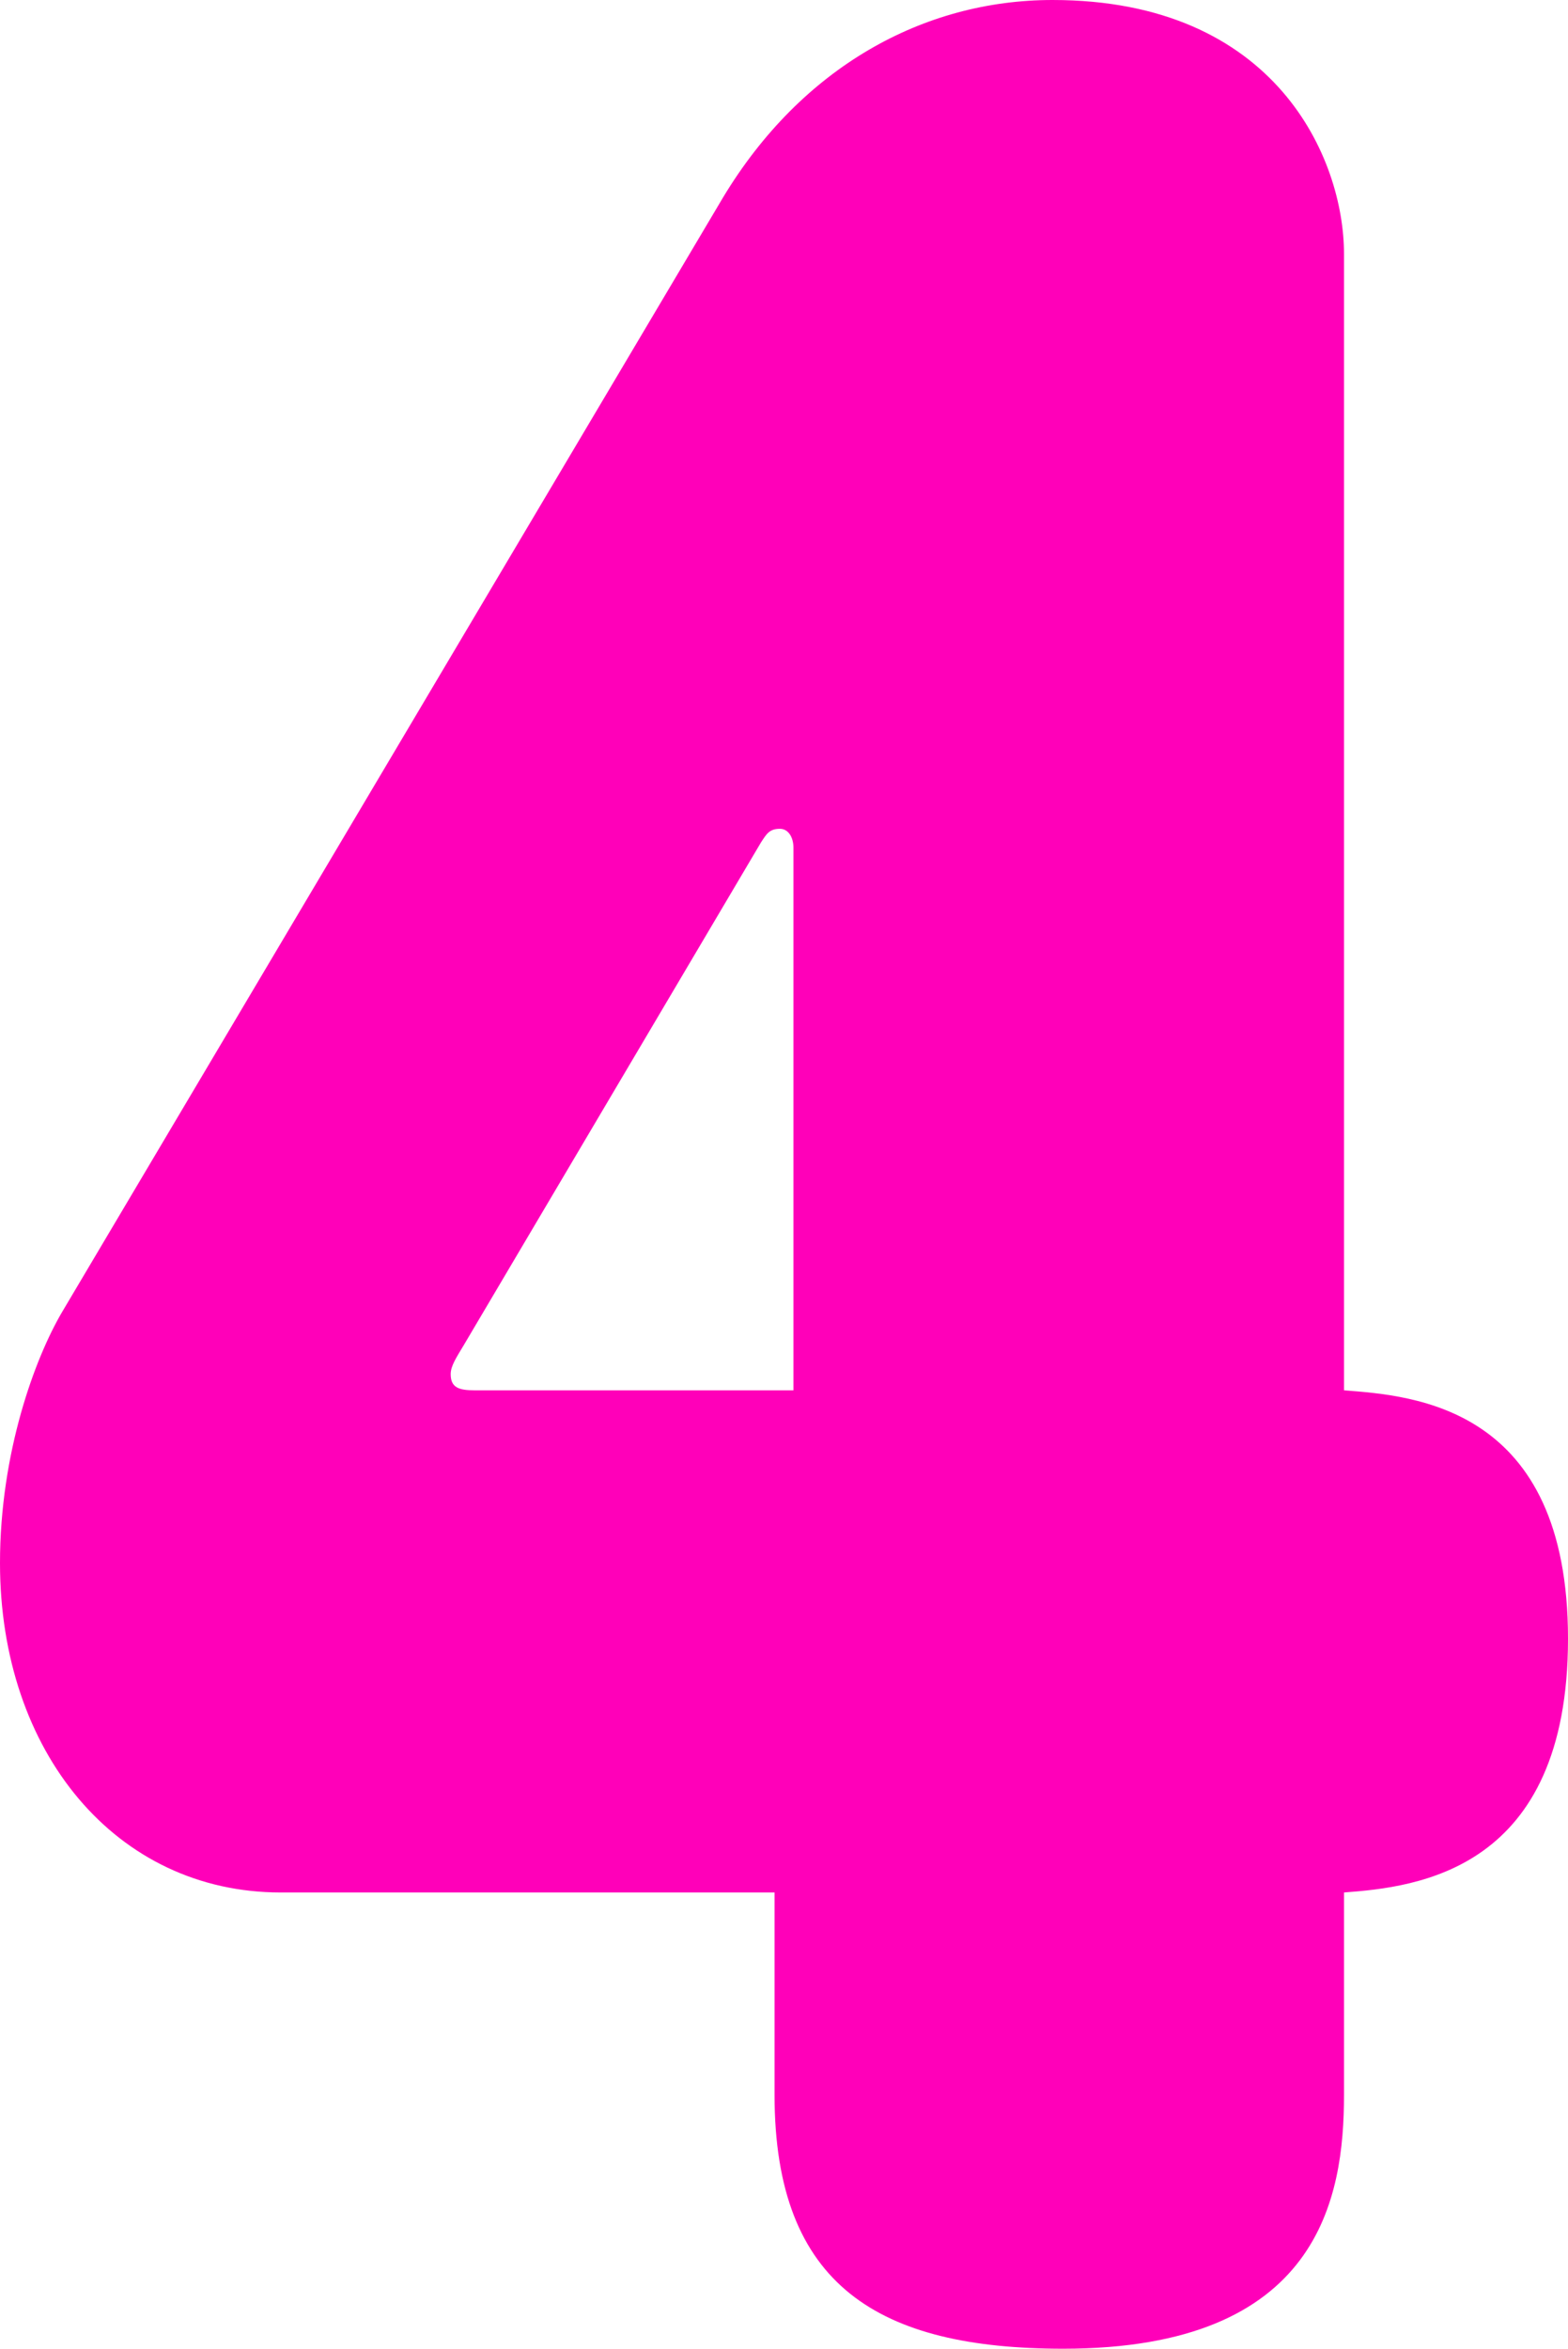 <?xml version="1.0" encoding="UTF-8"?>
<svg id="_レイヤー_2" data-name="レイヤー 2" xmlns="http://www.w3.org/2000/svg" viewBox="0 0 46.48 69.6">
  <defs>
    <style>
      .cls-1 {
        fill: #ff00b9;
        stroke-width: 0px;
      }
    </style>
  </defs>
  <g id="_レイヤー_1-2" data-name="レイヤー 1">
    <path class="cls-1" d="M8.32,56.08c-4.88,0-8.32-4.16-8.32-9.76,0-3.28,1.04-6.08,1.84-7.44L21.44,5.84c2.32-3.84,5.92-5.84,9.76-5.84,6.64,0,8.64,4.72,8.64,7.52v33.68c2.08.16,6.64.48,6.64,7.36s-4.48,7.36-6.64,7.52v6c0,3.04-.72,7.52-8.32,7.52-5.44,0-8.56-1.84-8.56-7.52v-6h-14.64ZM23.52,41.2v-16.08c0-.32-.16-.56-.4-.56-.32,0-.4.16-.56.4l-8.8,14.88c-.24.4-.4.64-.4.88,0,.4.24.48.72.48h9.44Z"/>
  </g>
</svg>
